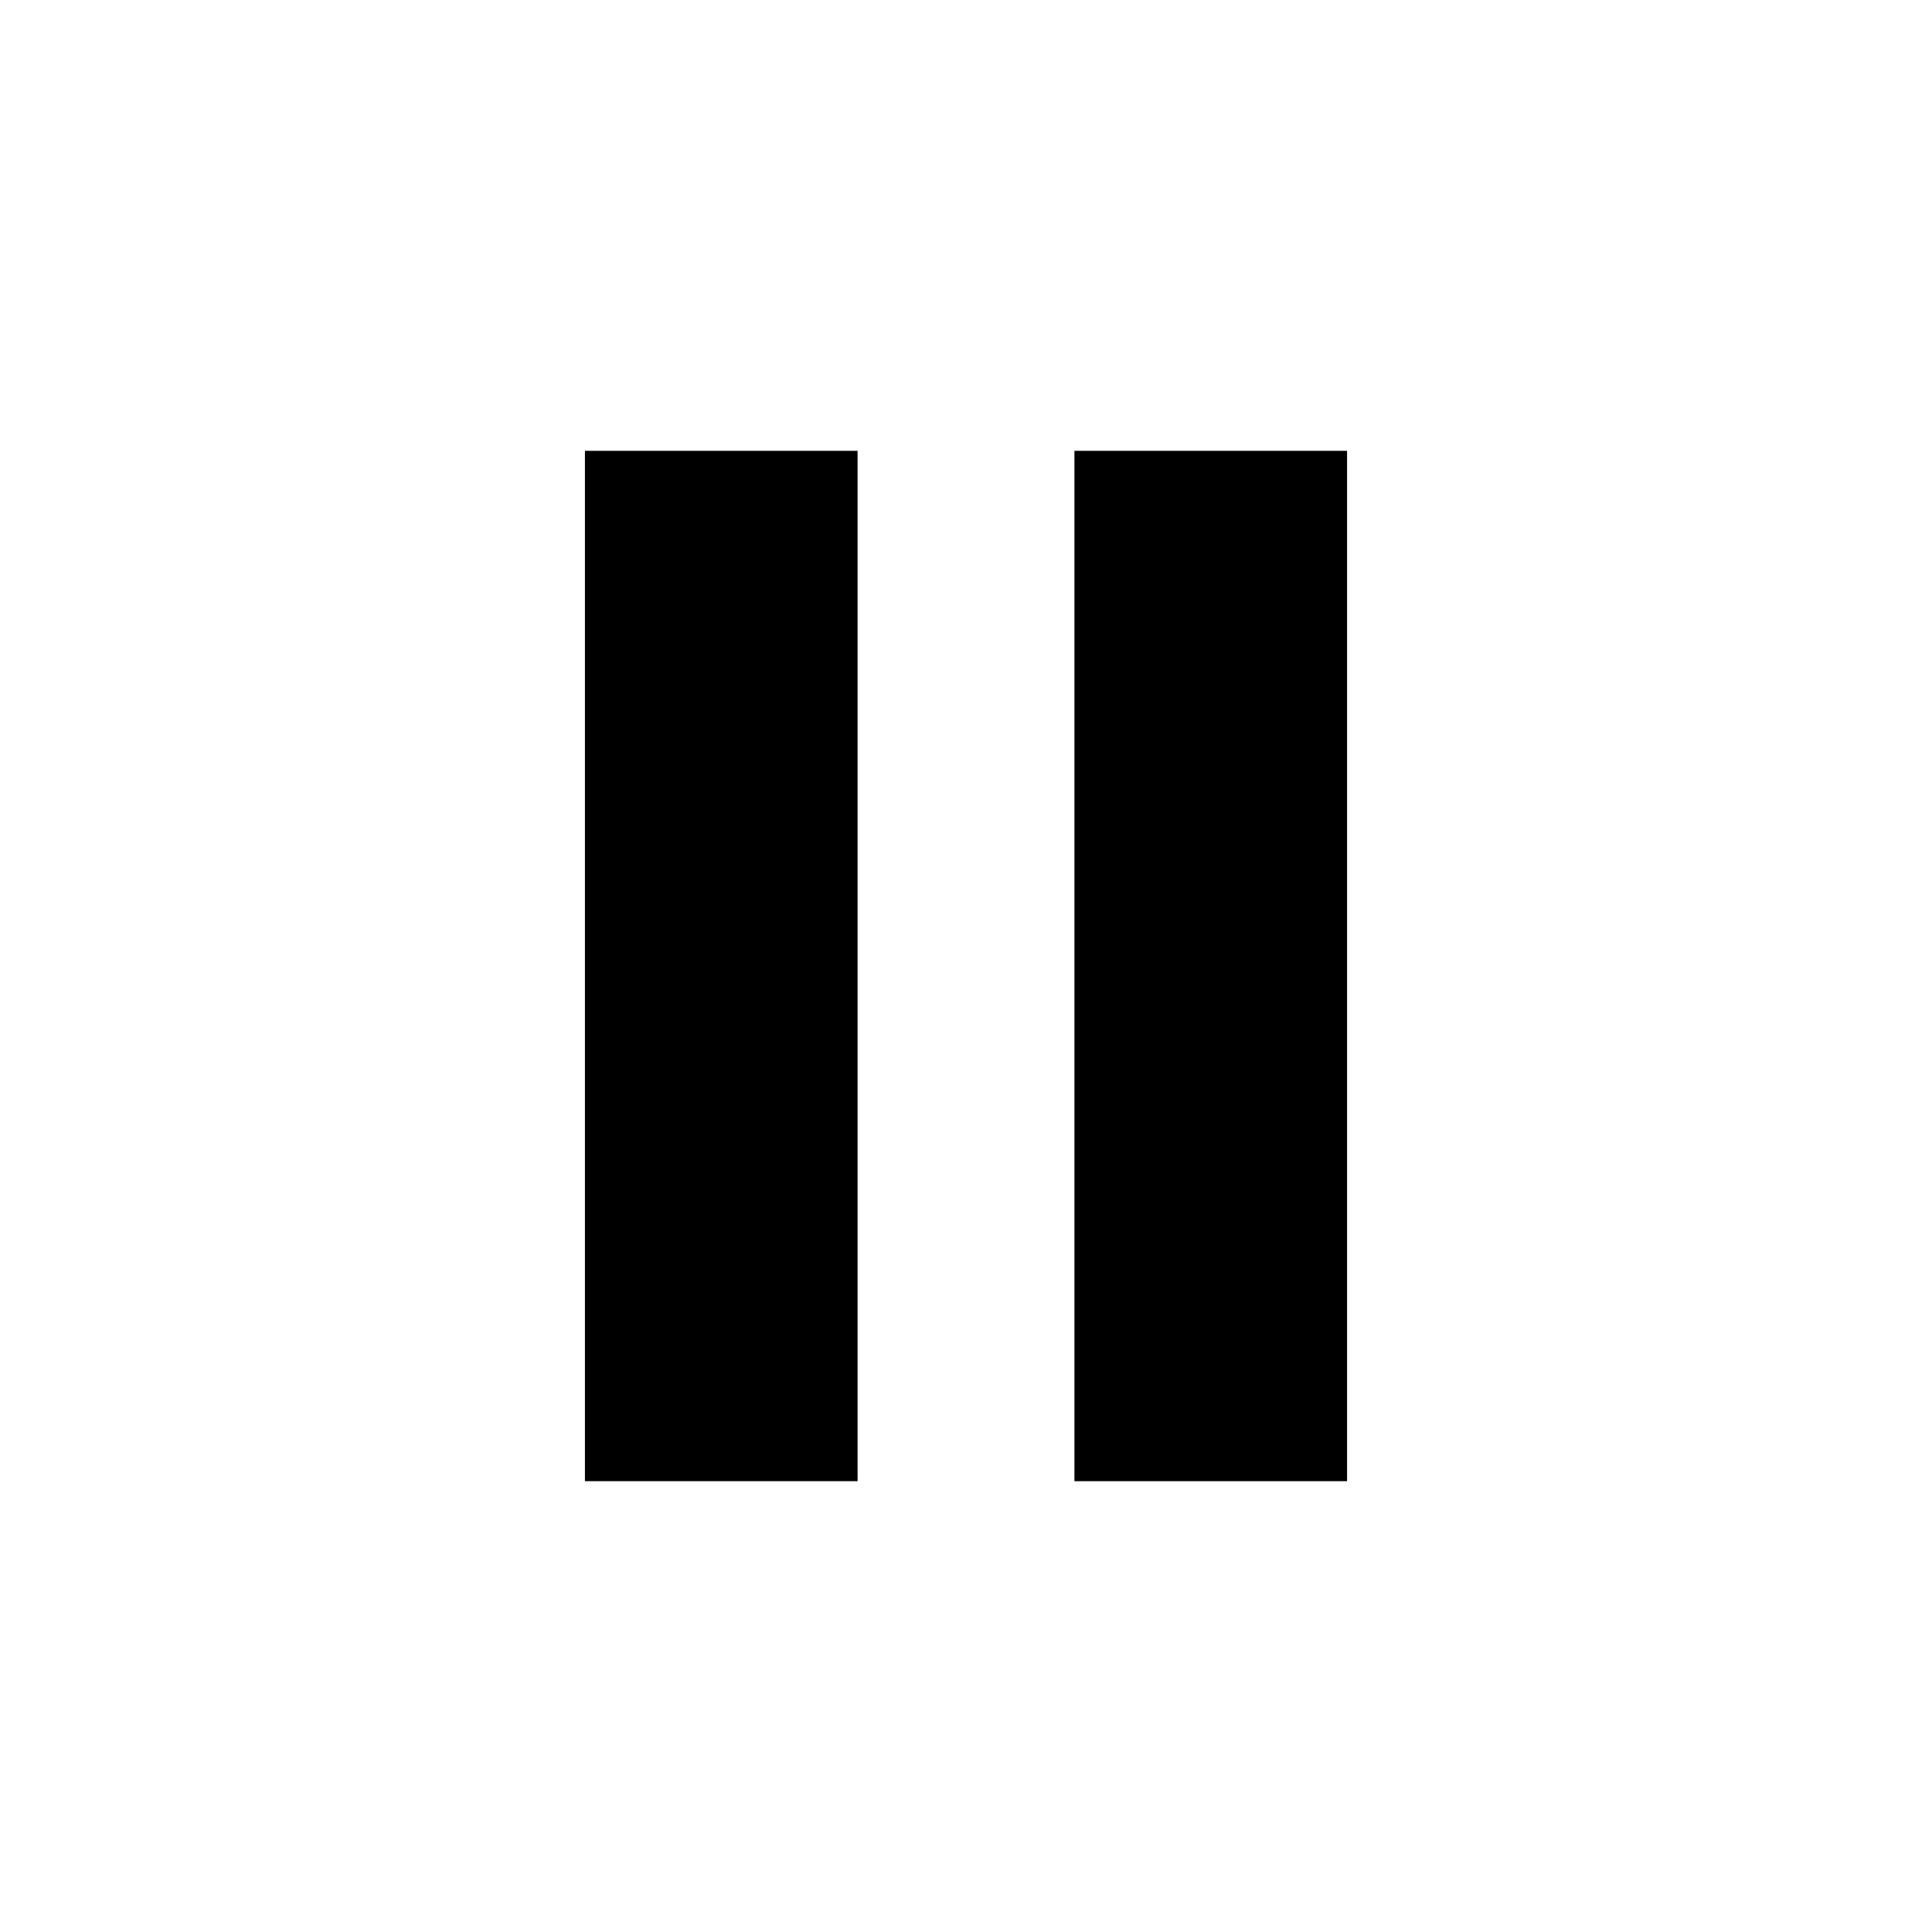 <?xml version="1.0" encoding="UTF-8"?>
<!DOCTYPE svg PUBLIC "-//W3C//DTD SVG 1.1//EN" "http://www.w3.org/Graphics/SVG/1.1/DTD/svg11.dtd">
<svg version="1.1" xmlns="http://www.w3.org/2000/svg" xmlns:xlink="http://www.w3.org/1999/xlink" x="0px" y="0px" width="147" height="147" viewBox="0, 0, 147, 147">
  <g id="Layer 1">
    <path d="M44.506,34.301 L65.25,34.301 L65.25,112.698 L44.506,112.698 z" fill="#000000"/>
    <path d="M81.75,34.302 L102.494,34.302 L102.494,112.699 L81.75,112.699 z" fill="#000000"/>
  </g>
  <defs/>
</svg>
